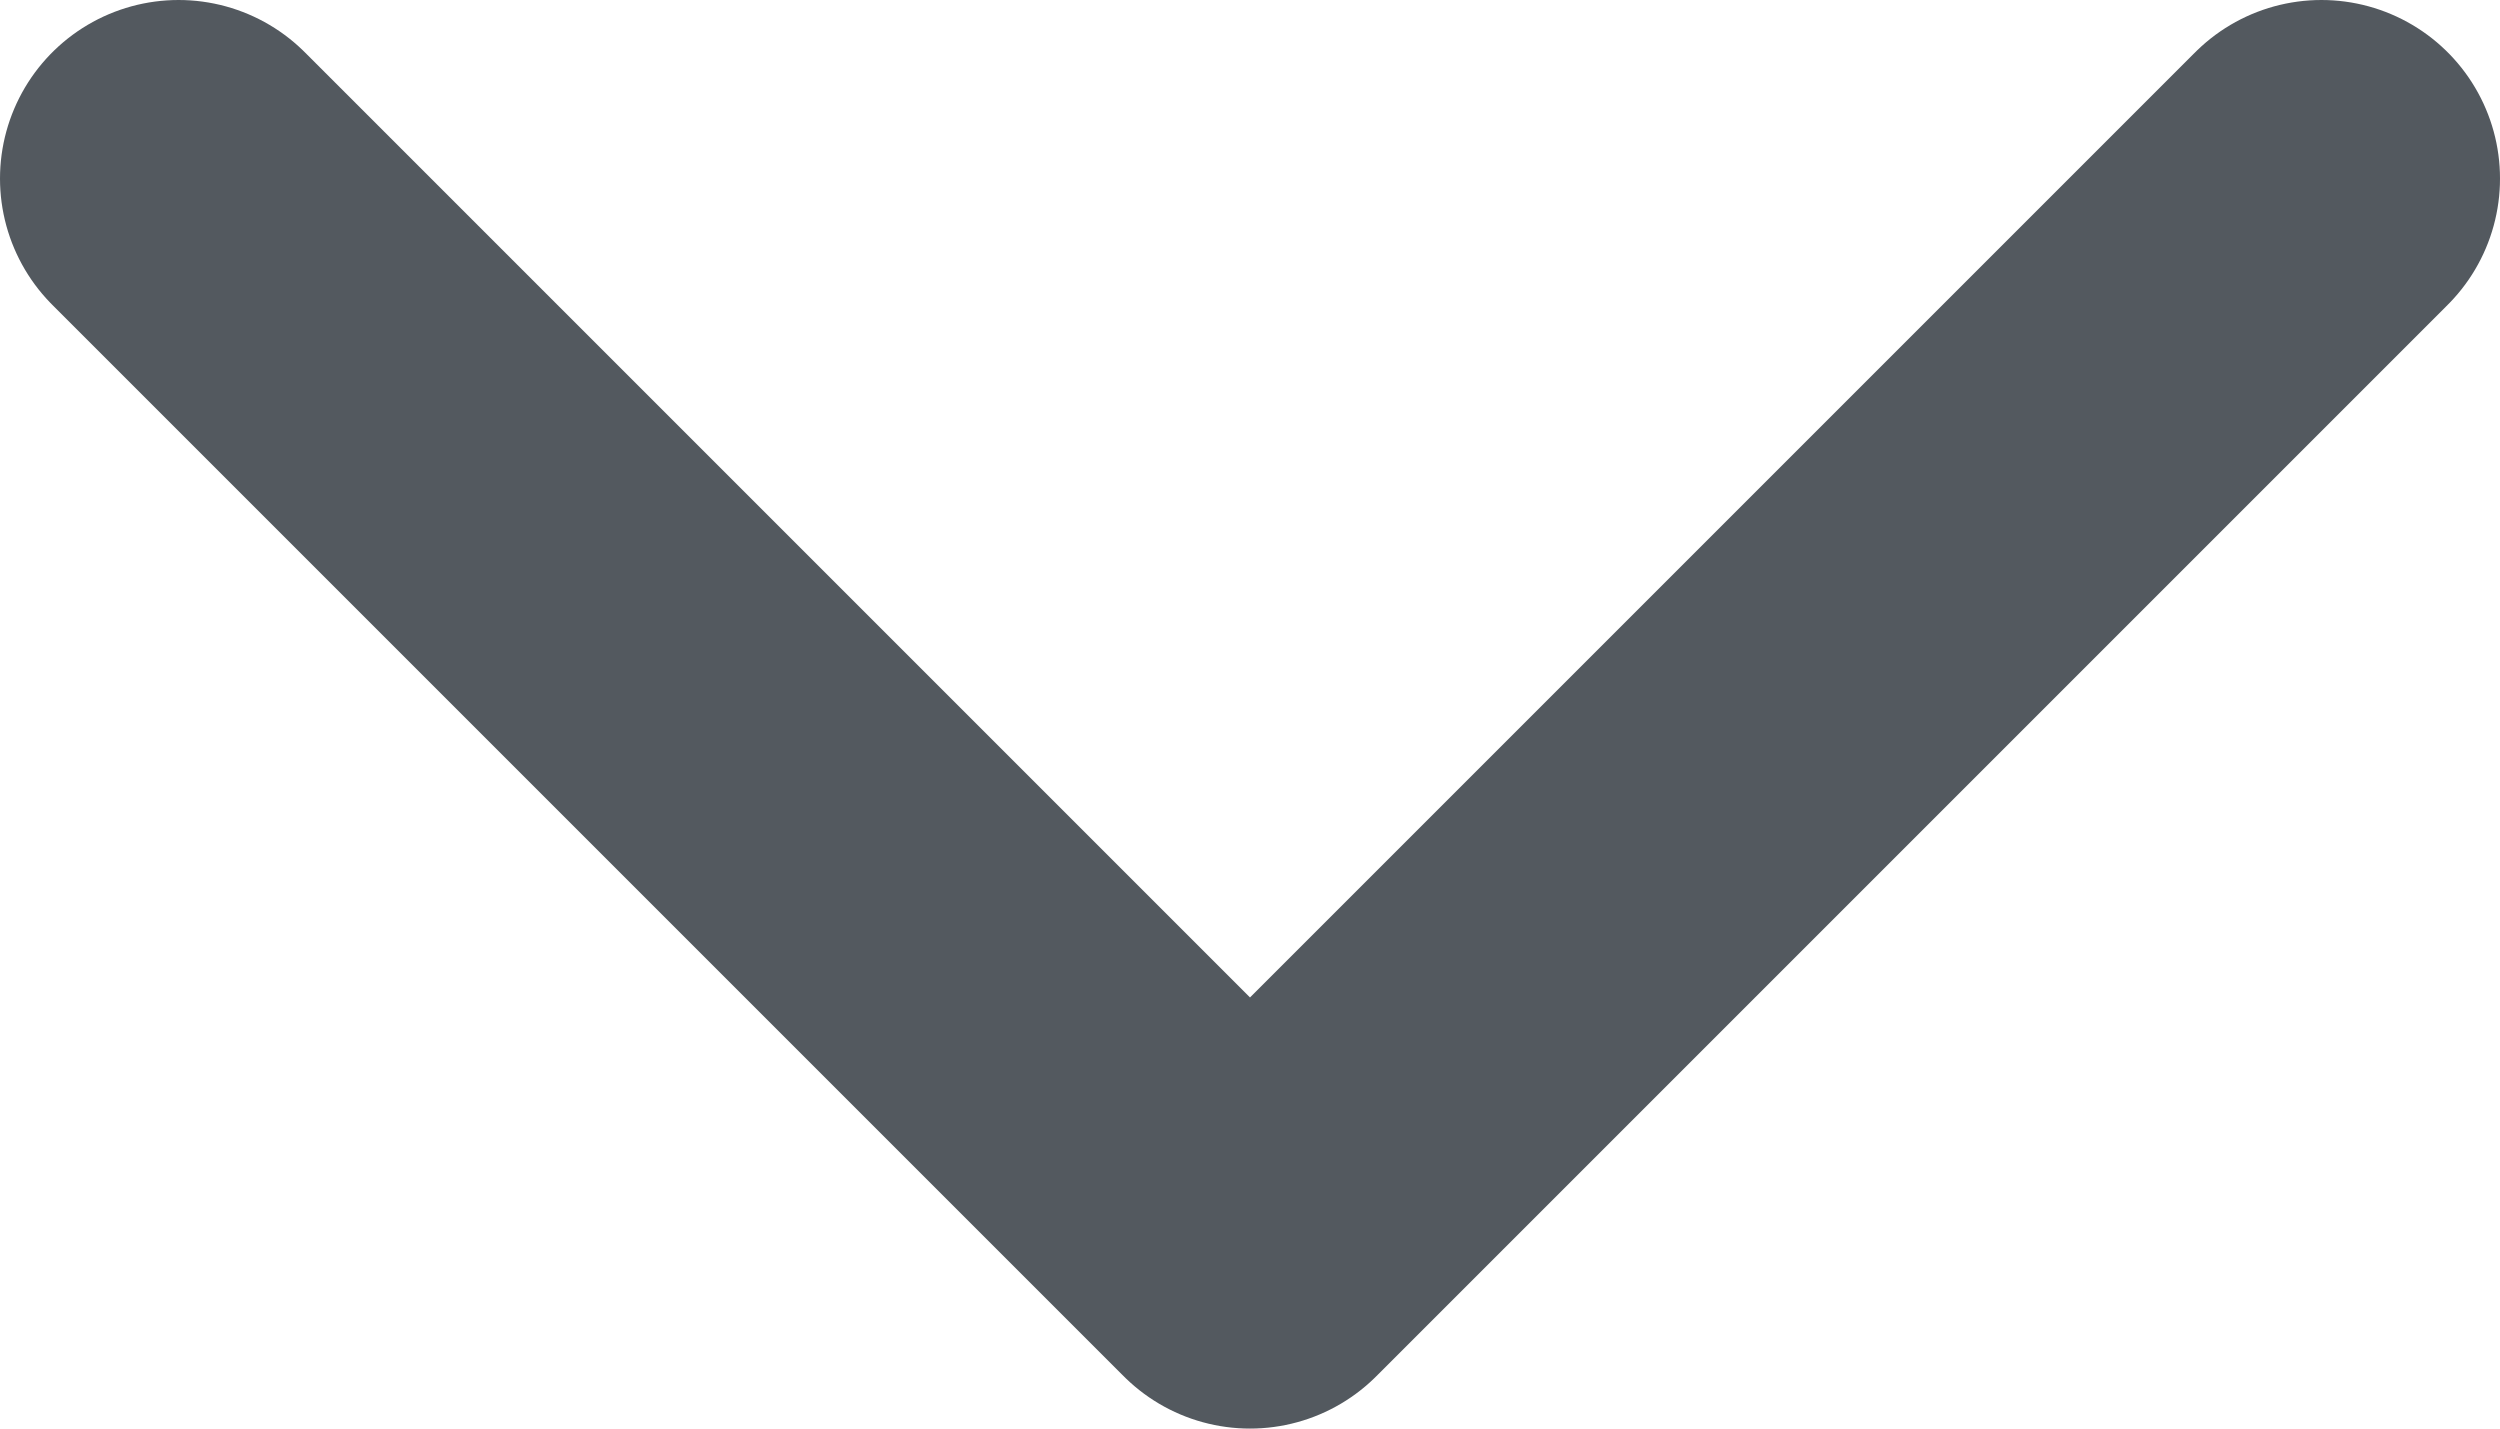 <svg width="28" height="16" viewBox="0 0 28 16" fill="none" xmlns="http://www.w3.org/2000/svg">
<path d="M2 2L14 14L26 2" stroke="#53595F" stroke-width="4" stroke-linecap="round" stroke-linejoin="round"/>
</svg>
